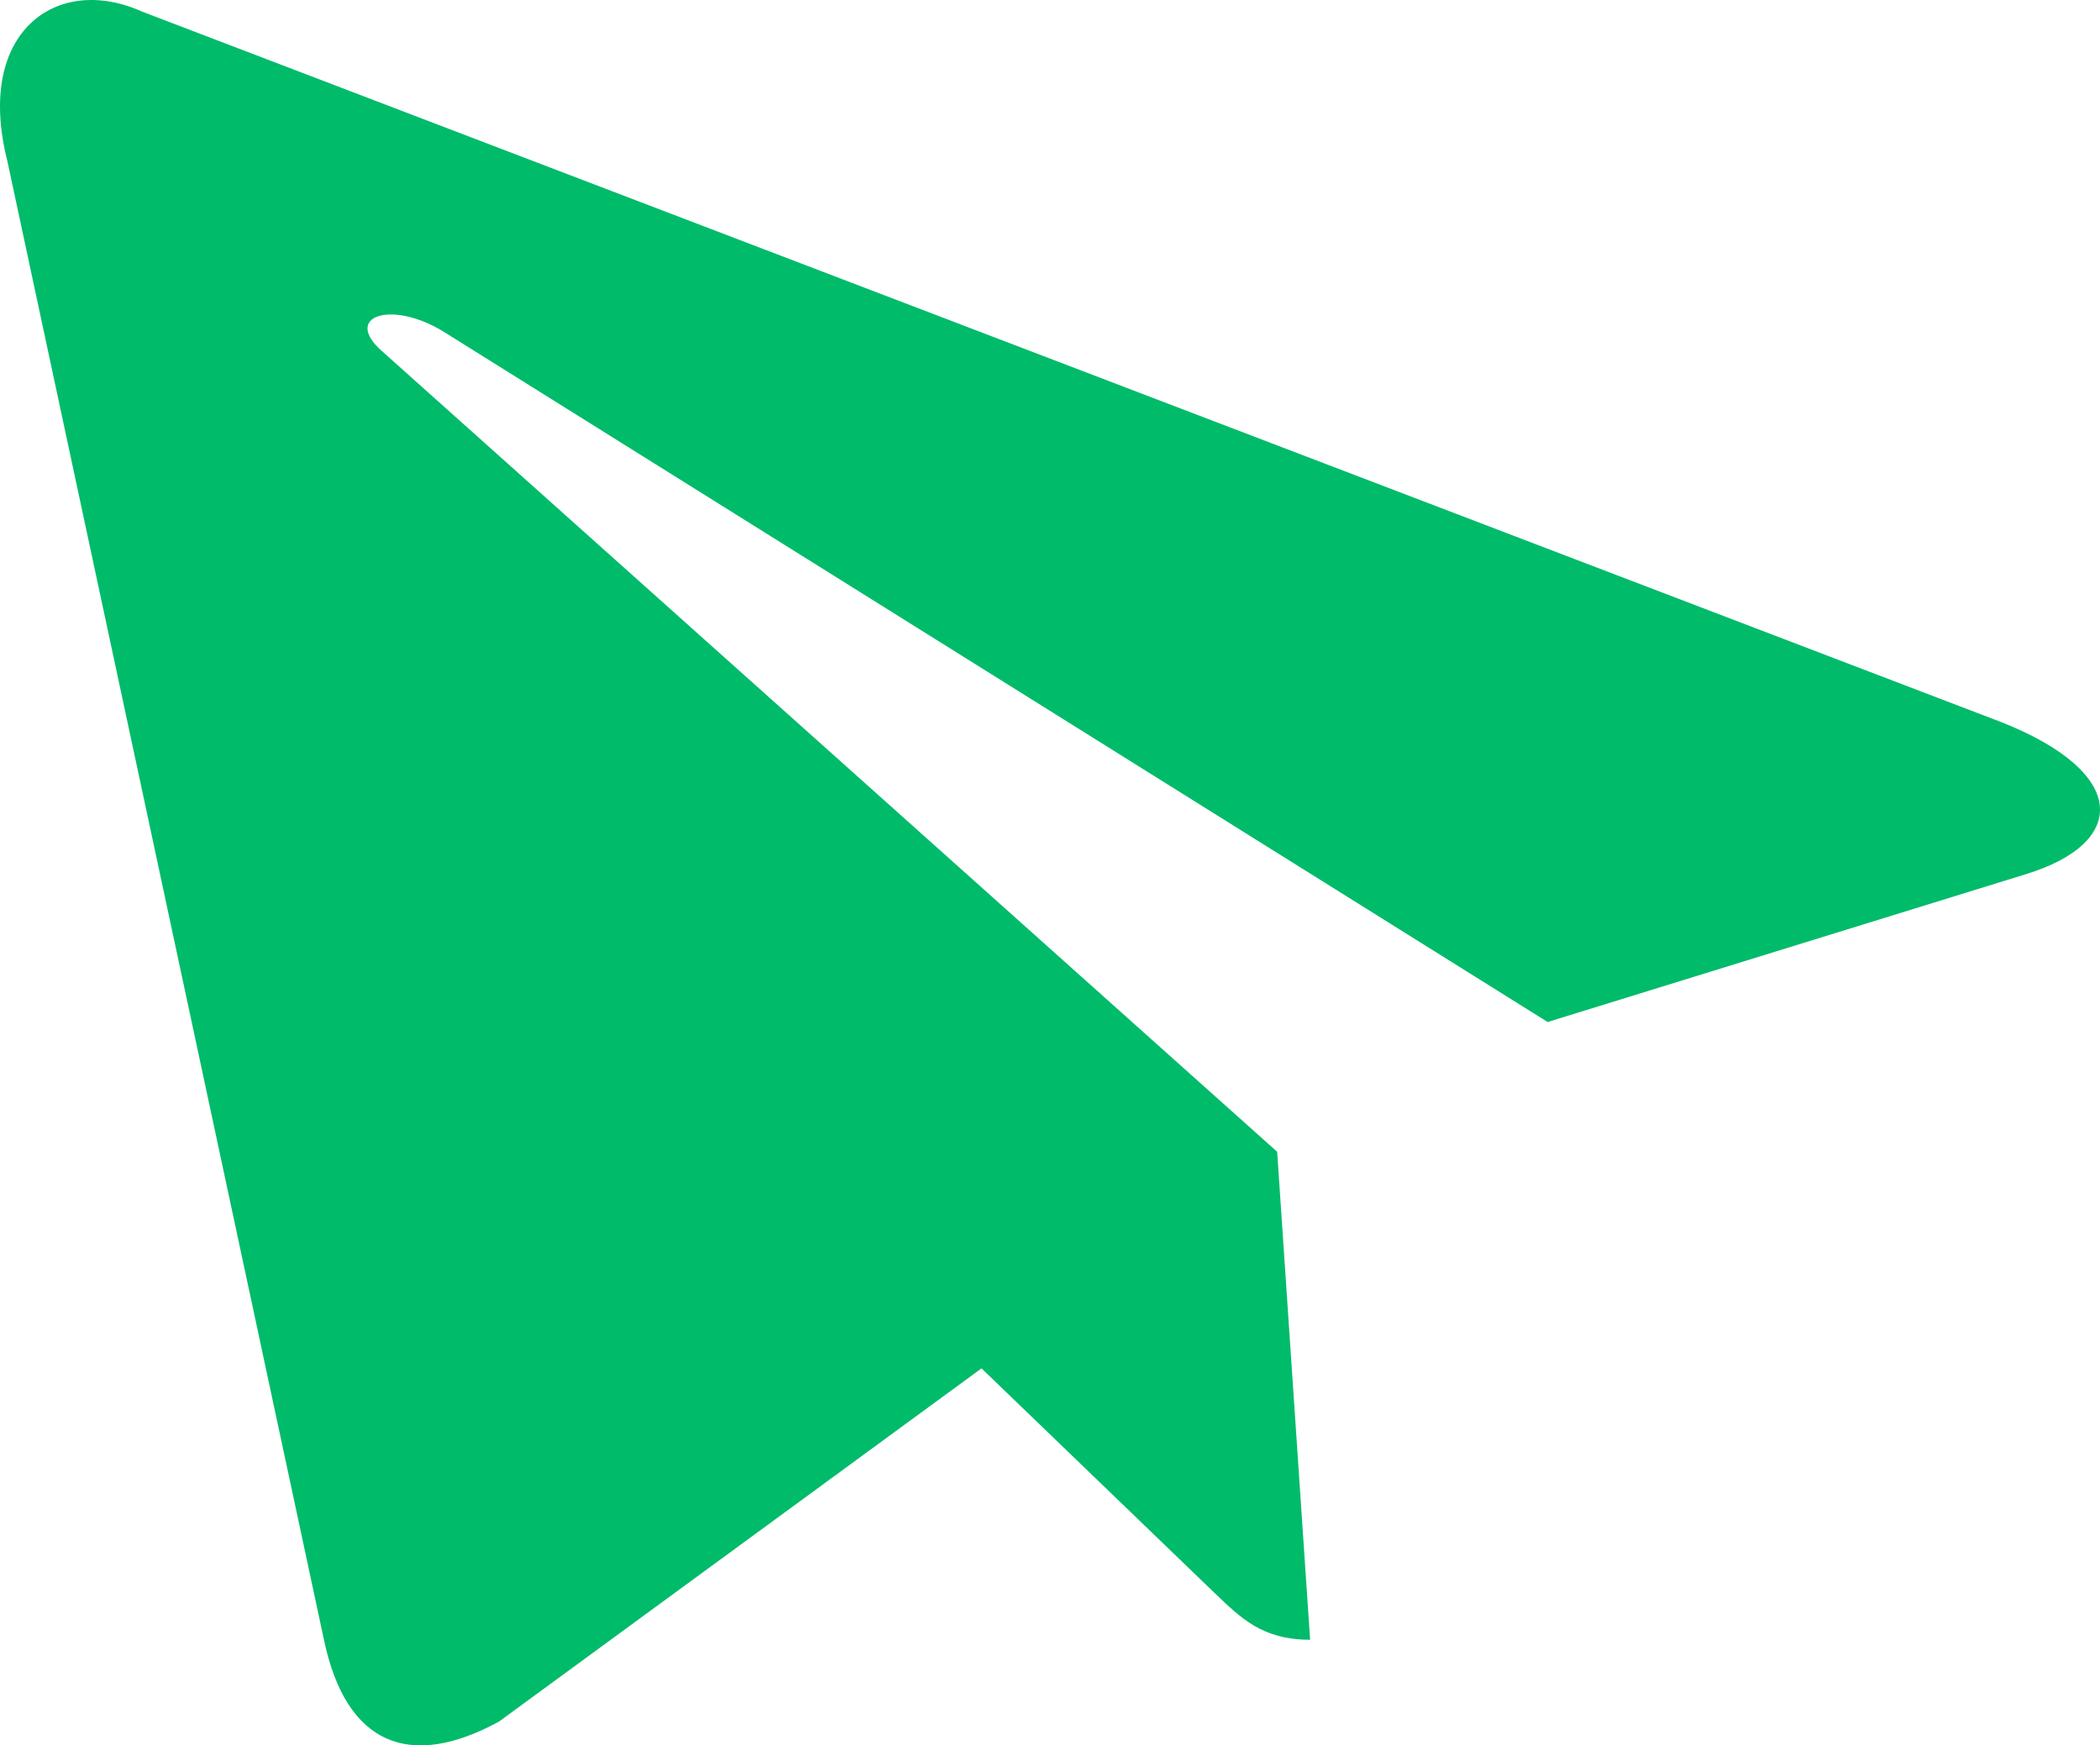 <?xml version="1.0" encoding="UTF-8"?> <svg xmlns="http://www.w3.org/2000/svg" width="142" height="118" viewBox="0 0 142 118" fill="none"> <path d="M9.585 0.776L135.369 48.837C143.954 52.253 143.904 56.998 136.944 59.114L104.65 69.095L29.932 22.384C26.399 20.255 23.171 21.4 25.824 23.734L86.361 77.868L86.375 77.868L86.361 77.875L88.589 110.858C85.325 110.858 83.885 109.374 82.055 107.624L66.369 92.511L33.741 116.39C27.725 119.673 23.405 117.985 21.908 110.872L0.49 10.856C-1.702 2.147 3.845 -1.797 9.585 0.776V0.776Z" fill="#00BB6A"></path> </svg> 